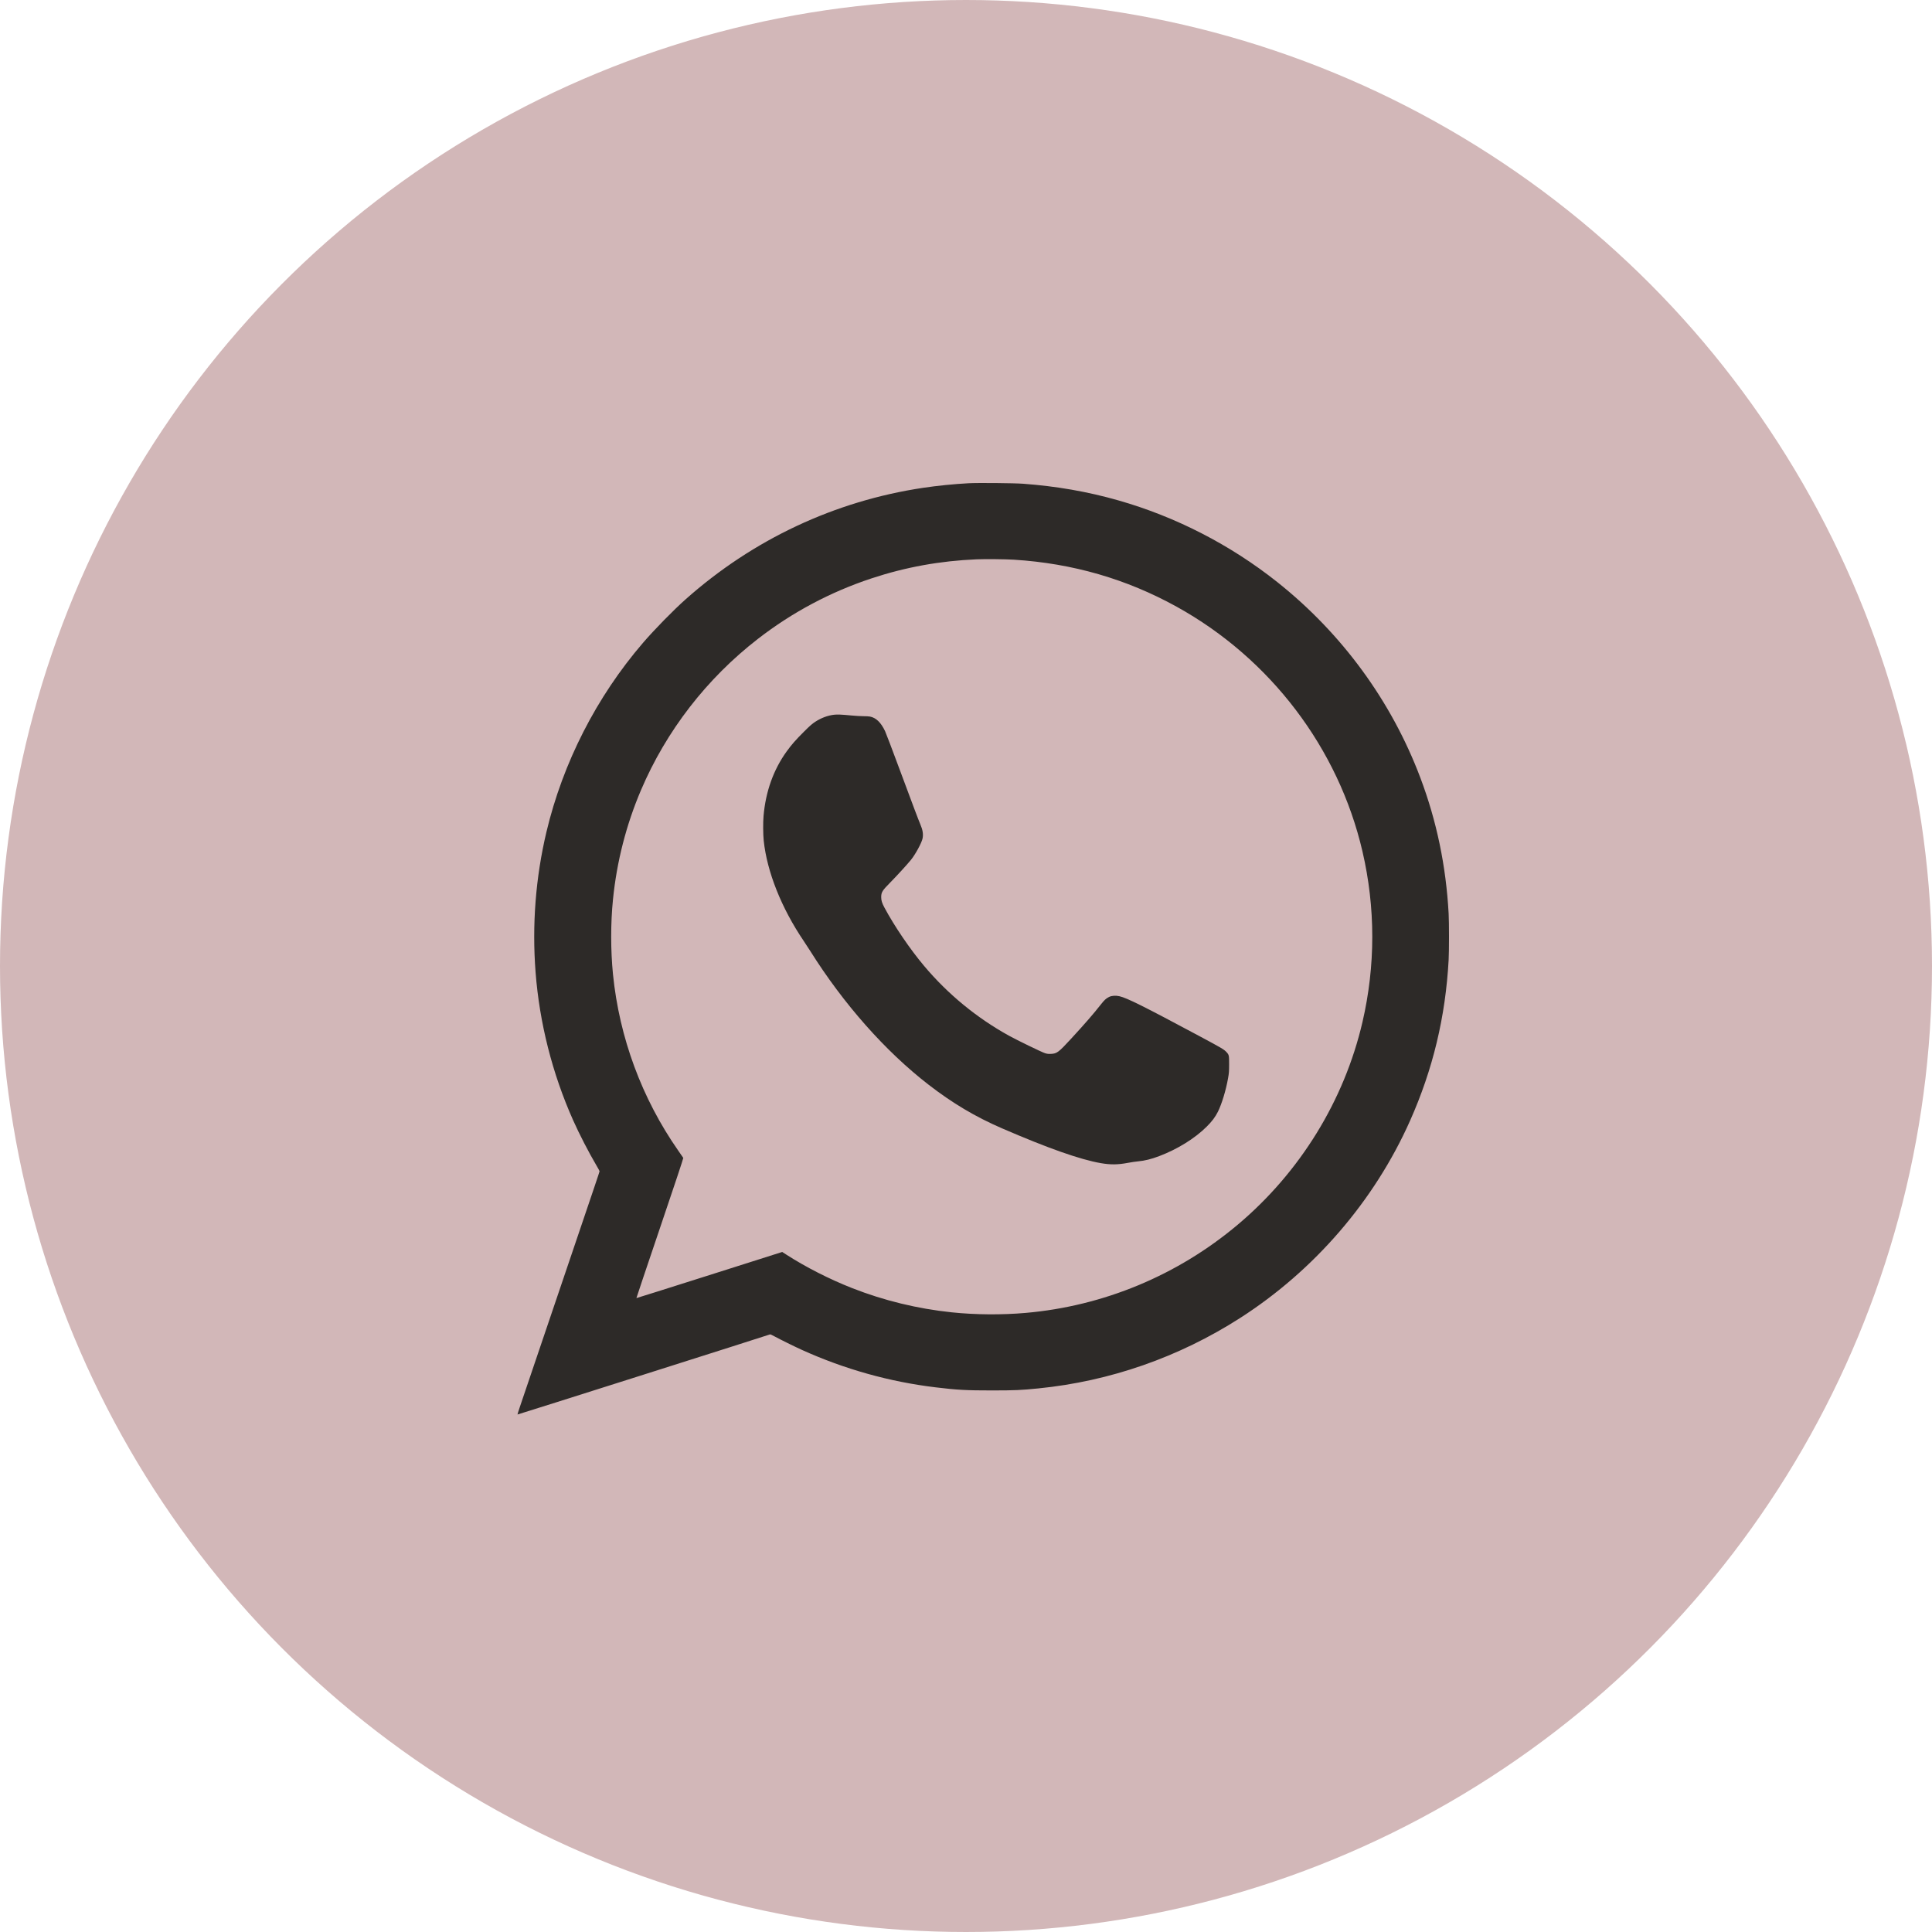 <?xml version="1.0" encoding="UTF-8"?> <svg xmlns="http://www.w3.org/2000/svg" width="112" height="112" viewBox="0 0 112 112" fill="none"><circle cx="56" cy="56" r="55" fill="#D2B7B8" stroke="#D2B7B8" stroke-width="2"></circle><path fill-rule="evenodd" clip-rule="evenodd" d="M56.147 28.014C55.297 28.06 54.325 28.158 53.522 28.278C48.398 29.043 43.65 31.271 39.744 34.745C39.034 35.376 37.943 36.49 37.275 37.266C34.581 40.398 32.63 44.219 31.677 48.231C31.05 50.875 30.837 53.618 31.048 56.361C31.274 59.299 32.017 62.23 33.222 64.936C33.581 65.741 34.132 66.811 34.577 67.564C34.676 67.732 34.758 67.883 34.758 67.899C34.758 67.927 34.464 68.797 32.606 74.275C32.185 75.517 31.665 77.053 31.449 77.688C30.939 79.194 30.304 81.069 30.129 81.583C30.053 81.807 29.995 81.995 30 82C30.009 82.009 44.609 77.378 44.649 77.353C44.658 77.348 44.768 77.4 44.894 77.469C45.218 77.646 46.08 78.071 46.494 78.258C48.966 79.375 51.564 80.102 54.234 80.425C55.468 80.575 56.032 80.606 57.508 80.605C58.831 80.604 59.181 80.589 60.198 80.487C64.346 80.073 68.346 78.677 71.881 76.412C76.197 73.646 79.676 69.609 81.742 64.97C83.068 61.991 83.799 58.946 83.979 55.644C84.007 55.127 84.007 53.482 83.979 52.964C83.828 50.2 83.287 47.601 82.338 45.084C80.665 40.647 77.789 36.716 74.04 33.739C71.322 31.581 68.157 29.955 64.829 29.007C63.053 28.501 61.262 28.188 59.315 28.043C58.789 28.004 56.69 27.985 56.147 28.014ZM58.783 32.446C62.18 32.66 65.305 33.564 68.213 35.172C73.646 38.178 77.592 43.374 78.983 49.356C79.742 52.62 79.742 55.989 78.983 59.252C77.925 63.801 75.365 67.958 71.747 71.001C68.263 73.932 63.978 75.714 59.464 76.11C58.08 76.232 56.548 76.22 55.18 76.078C53.199 75.872 51.24 75.396 49.397 74.672C48.091 74.159 46.71 73.457 45.585 72.732L45.346 72.578L41.123 73.919C38.801 74.656 36.898 75.256 36.893 75.252C36.889 75.247 37.502 73.423 38.256 71.198C39.072 68.794 39.621 67.142 39.611 67.126C39.602 67.111 39.469 66.919 39.316 66.699C37.211 63.684 35.903 60.149 35.535 56.478C35.397 55.093 35.396 53.513 35.535 52.142C35.755 49.947 36.303 47.812 37.16 45.801C38.625 42.365 40.971 39.332 43.948 37.028C45.929 35.494 48.148 34.314 50.523 33.529C52.506 32.875 54.49 32.515 56.615 32.424C57.113 32.403 58.293 32.415 58.783 32.446ZM48.344 41.435C47.981 41.478 47.602 41.62 47.266 41.839C47.077 41.962 46.959 42.065 46.6 42.423C46.132 42.889 45.887 43.169 45.604 43.56C44.838 44.622 44.386 45.886 44.263 47.31C44.231 47.68 44.236 48.373 44.273 48.729C44.462 50.537 45.304 52.649 46.596 54.555C46.696 54.702 46.863 54.959 46.969 55.127C48.9 58.202 51.32 60.938 53.823 62.875C55.216 63.953 56.545 64.744 58.093 65.413C60.749 66.563 62.623 67.223 63.818 67.429C64.387 67.527 64.806 67.522 65.396 67.41C65.578 67.375 65.84 67.337 65.98 67.324C66.367 67.288 66.745 67.195 67.204 67.02C68.263 66.618 69.261 65.999 69.947 65.319C70.261 65.007 70.448 64.76 70.606 64.443C70.829 63.994 71.072 63.194 71.193 62.502C71.246 62.203 71.252 62.111 71.253 61.7C71.254 61.175 71.249 61.151 71.093 60.983C70.954 60.834 70.808 60.748 69.521 60.059C66.28 58.325 65.338 57.855 64.897 57.753C64.679 57.702 64.442 57.719 64.291 57.795C64.108 57.889 64.023 57.968 63.794 58.26C63.402 58.761 62.877 59.365 62.097 60.212C61.368 61.005 61.271 61.078 60.929 61.095C60.78 61.102 60.712 61.094 60.587 61.057C60.413 61.005 58.963 60.302 58.486 60.038C56.617 59.004 54.945 57.629 53.571 55.995C52.749 55.017 51.849 53.693 51.27 52.611C51.13 52.351 51.084 52.199 51.084 52.01C51.086 51.725 51.143 51.631 51.608 51.16C51.984 50.779 52.571 50.138 52.803 49.855C53.063 49.537 53.429 48.866 53.482 48.607C53.532 48.363 53.493 48.113 53.354 47.791C53.248 47.544 52.913 46.656 52.118 44.514C51.724 43.452 51.36 42.495 51.309 42.387C51.07 41.881 50.784 41.606 50.429 41.539C50.367 41.527 50.194 41.518 50.045 41.518C49.896 41.518 49.584 41.499 49.352 41.477C48.786 41.422 48.535 41.412 48.344 41.435Z" fill="#2D2A28"></path></svg> 